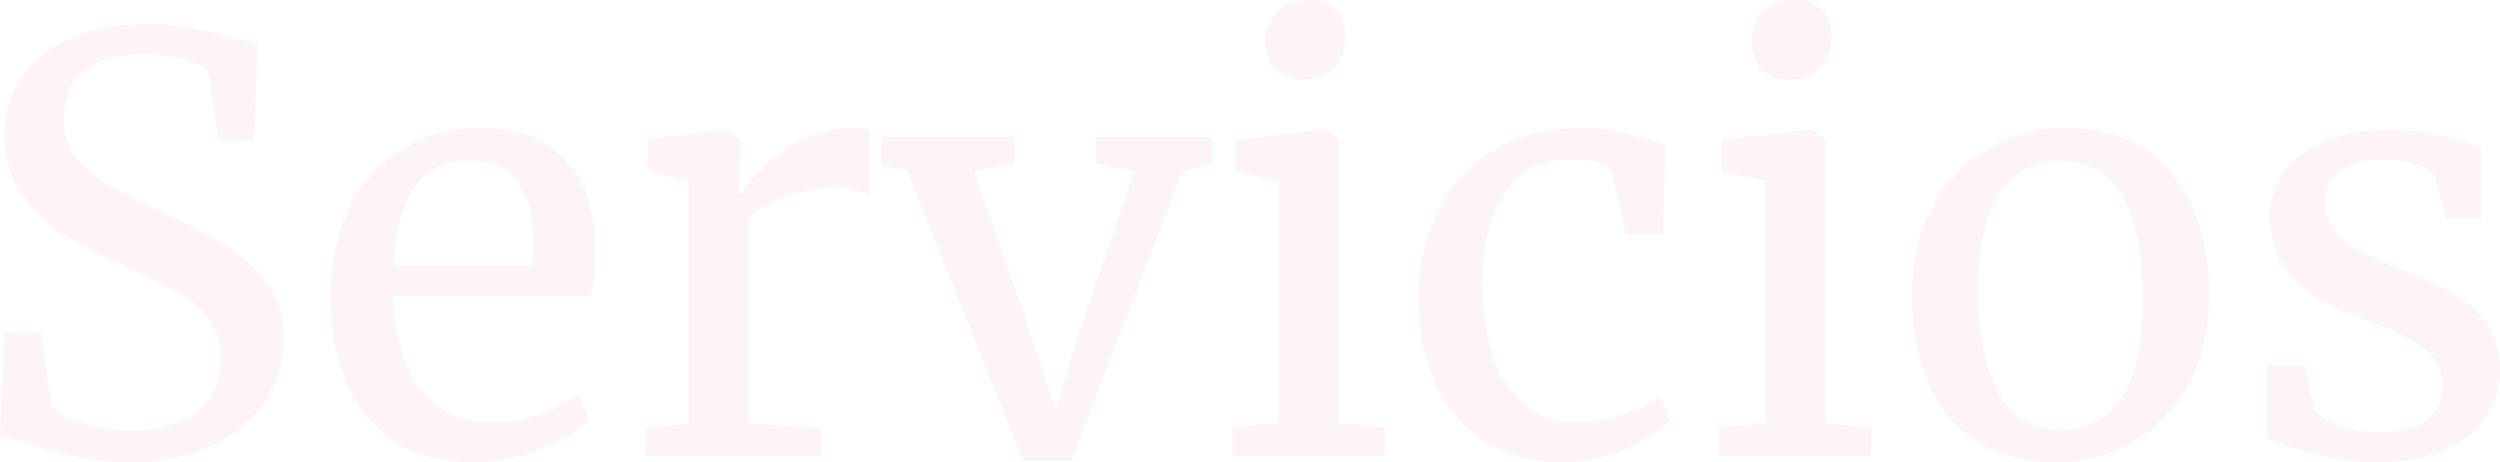 <svg xmlns="http://www.w3.org/2000/svg" width="869.8" height="160.8" viewBox="0 0 869.8 160.8">
  <path id="Marca_de_agua_servicios" data-name="Marca de agua servicios" d="M58,2.2A87.144,87.144,0,0,1,39.4.4q-8.2-1.8-18-4.8a36.312,36.312,0,0,0-9-2.4L14-43H26.8l3.4,26q3.4,3.2,11.1,5.7A54.476,54.476,0,0,0,58.2-8.8q15.2,0,23.1-6.8t7.9-18.8a21.356,21.356,0,0,0-4.3-13.4,37.013,37.013,0,0,0-11.4-9.6q-7.1-4-19.5-9.4A158.851,158.851,0,0,1,34.5-77,49.985,49.985,0,0,1,20.1-90.9Q14-99.6,14-111.8a34.285,34.285,0,0,1,5.9-19.7q5.9-8.7,17-13.7t25.9-5a84.881,84.881,0,0,1,16.3,1.4q7.1,1.4,16.1,3.8a37.211,37.211,0,0,0,6.8,1.8l-1.2,33.6H88.6l-4-24.6q-2-2-8.3-3.8a49.71,49.71,0,0,0-13.7-1.8q-13.8,0-20.9,5.8t-7.1,16.8a20.834,20.834,0,0,0,4.3,13.4,38.865,38.865,0,0,0,10.7,9.2Q56-90.8,70-84.2,83-78,91.2-73a48.748,48.748,0,0,1,14.1,13.1,31.889,31.889,0,0,1,5.9,19.3,39,39,0,0,1-5.9,20.4q-5.9,9.8-18,16.1T58,2.2Zm119,0q-24.2,0-36.9-15.8T127.4-55.8q0-17.4,6.6-30.6a48.642,48.642,0,0,1,18.5-20.4,51.31,51.31,0,0,1,27.1-7.2q18.6,0,28.9,10.3t10.9,29.5q0,12.2-1.4,18.6H149.2q.4,19.8,9.2,31.9t25,12.1a52.754,52.754,0,0,0,16.7-2.9q8.7-2.9,13.5-6.9l3.8,8.8q-5.8,6-17.2,10.4A63.945,63.945,0,0,1,177,2.2Zm20.4-68.4a60.743,60.743,0,0,0,.6-8.6q-.2-13-5.5-20.5t-16.7-7.5q-11.6,0-18.5,8.4t-7.9,28.2ZM237-9.8,252-11V-95.6l-14.4-3.6V-110l27.6-3.6h.4L270-110v3.6l-.6,15.6h.6a52.253,52.253,0,0,1,7.2-8.8,55.508,55.508,0,0,1,13.4-9.9,36.4,36.4,0,0,1,17.8-4.5,18.584,18.584,0,0,1,6.6,1v22.4a15.547,15.547,0,0,0-4.5-1.9,24.71,24.71,0,0,0-6.9-.9,51.723,51.723,0,0,0-30.8,10.2v72l25.4,1.6V0H237ZM319-111h46.4v9.4L351.2-99l20.2,57.6L379.8-16,387-40.6,407.2-99l-13.6-2.6V-111h40.6v9.4L423.8-99,385.2,1.6h-17L328-99l-9-2.6Zm146.4-20q-6.4,0-9.6-3.6a13.331,13.331,0,0,1-3.2-9.2,14.971,14.971,0,0,1,3.9-10.6q3.9-4.2,10.7-4.2t10,3.6a13.331,13.331,0,0,1,3.2,9.2q0,6.8-3.9,10.8t-10.9,4Zm-8,35.4-15.2-3.6v-10.6l31-3.8h.4l4.6,3.6v98.6l16,1.6V0h-53V-9.8l16.2-1.8ZM506-54.8a67.84,67.84,0,0,1,6.5-30,50.647,50.647,0,0,1,19.2-21.3q12.7-7.9,30.5-7.9a59.836,59.836,0,0,1,14.8,1.6q6.2,1.6,14.8,4.4L591-77.2H578l-4.4-20.4q-1.2-5.6-15.2-5.6T536.3-91.9q-8.1,11.3-8.1,32.1,0,23.6,9.1,35.9T561-11.6a48.2,48.2,0,0,0,15.9-2.6,56.637,56.637,0,0,0,12.9-6.2l3.8,8q-5.4,5.6-15.9,10.1a53.622,53.622,0,0,1-21.3,4.5q-16.4,0-27.7-7.4a45.773,45.773,0,0,1-17-20.3Q506-38.4,506-54.8ZM634.6-131q-6.4,0-9.6-3.6a13.331,13.331,0,0,1-3.2-9.2,14.971,14.971,0,0,1,3.9-10.6q3.9-4.2,10.7-4.2t10,3.6a13.331,13.331,0,0,1,3.2,9.2q0,6.8-3.9,10.8t-10.9,4Zm-8,35.4-15.2-3.6v-10.6l31-3.8h.4l4.6,3.6v98.6l16,1.6V0h-53V-9.8l16.2-1.8Zm51,39.8q0-18,7.4-31.2a51.477,51.477,0,0,1,19.5-20.1,51.444,51.444,0,0,1,25.9-6.9q25.2,0,37.9,16T781-56q0,18.2-7.4,31.4a50.758,50.758,0,0,1-19.5,20,52.03,52.03,0,0,1-25.9,6.8q-25.2,0-37.9-16T677.6-55.8ZM729.4-9.2q13.8,0,21.2-11.4T758-54.4q0-22.2-6.8-35.2t-21.8-13q-13.8,0-21.3,11.4t-7.5,33.8q0,22.2,7,35.2T729.4-9.2ZM817.8-16q2,3,8.5,5.4A39.234,39.234,0,0,0,840-8.2q11.4,0,16.8-4.4t5.4-12.2a14.059,14.059,0,0,0-3.4-9.4,30.244,30.244,0,0,0-9.5-7.1q-6.1-3.1-17.5-7.5-15.4-5.8-22.5-13.9T802.2-84a23.869,23.869,0,0,1,5.3-15.4,34.659,34.659,0,0,1,14.6-10.3,55.55,55.55,0,0,1,20.7-3.7,81.756,81.756,0,0,1,16.1,1.4,98.012,98.012,0,0,1,11.1,2.8q4.2,1.4,5.6,1.8v24.8H863.4l-4-14.8q-1.2-2.4-6.4-4.1a37.2,37.2,0,0,0-11.6-1.7q-9,0-14.5,4a12.672,12.672,0,0,0-5.5,10.8,16.145,16.145,0,0,0,2.9,9.9,22.238,22.238,0,0,0,7.3,6.3q4.4,2.4,12,5.6l4,1.6a142.585,142.585,0,0,1,18.2,8.4,36.8,36.8,0,0,1,11.7,10.5q4.7,6.5,4.7,15.9,0,14.8-11.5,23.6T839.2,2.2A83.77,83.77,0,0,1,818.7-.5,131.846,131.846,0,0,1,801.2-6V-31.6h13Z" transform="translate(-12.4 158.6)" fill="#c1193e" opacity="0.05"/>
</svg>
